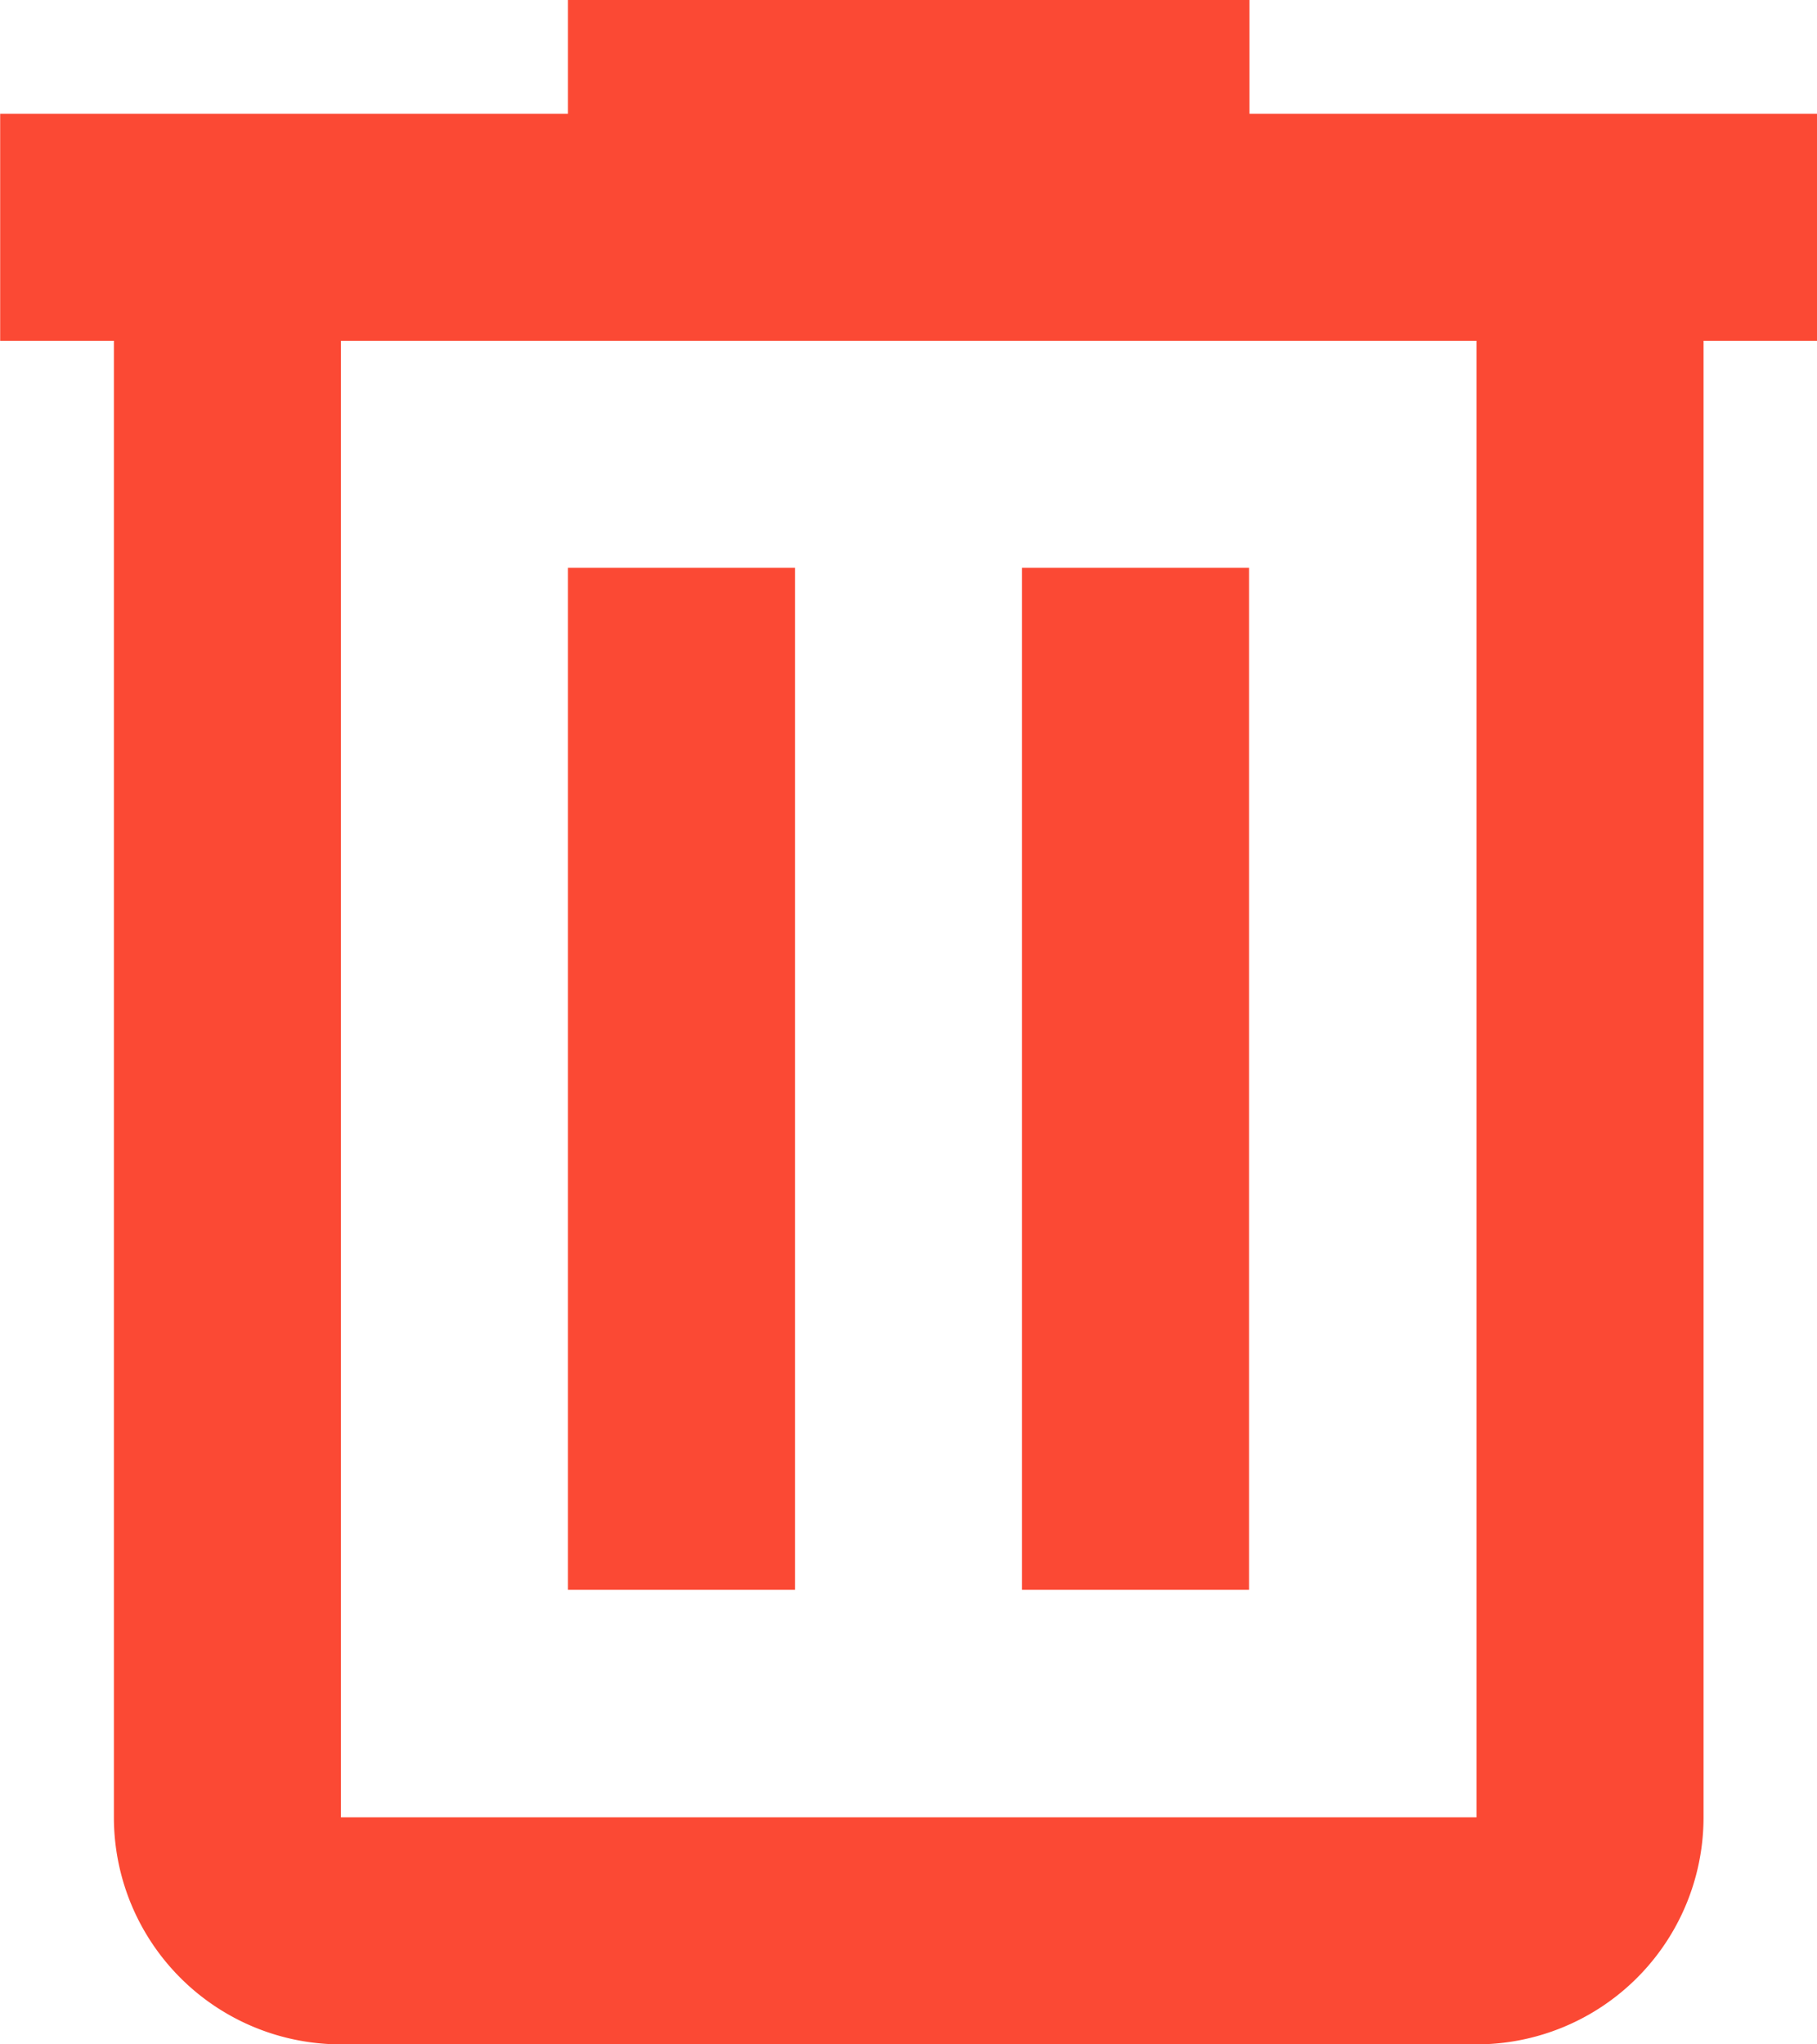 <?xml version="1.0" encoding="UTF-8" standalone="no"?>
<!-- Created with Inkscape (http://www.inkscape.org/) -->

<svg
   width="16"
   height="18"
   viewBox="0 0 4.233 4.763"
   version="1.1"
   id="svg8"
   inkscape:version="1.3.2 (1:1.3.2+202311252150+091e20ef0f)"
   sodipodi:docname="delete.svg"
   xmlns:inkscape="http://www.inkscape.org/namespaces/inkscape"
   xmlns:sodipodi="http://sodipodi.sourceforge.net/DTD/sodipodi-0.dtd"
   xmlns="http://www.w3.org/2000/svg"
   xmlns:svg="http://www.w3.org/2000/svg"
   xmlns:rdf="http://www.w3.org/1999/02/22-rdf-syntax-ns#"
   xmlns:cc="http://creativecommons.org/ns#"
   xmlns:dc="http://purl.org/dc/elements/1.1/">
  <defs
     id="defs2" />
  <sodipodi:namedview
     id="base"
     pagecolor="#ffffff"
     bordercolor="#666666"
     borderopacity="1.0"
     inkscape:pageopacity="0.0"
     inkscape:pageshadow="2"
     inkscape:zoom="0.70710678"
     inkscape:cx="-458.9123"
     inkscape:cy="132.93608"
     inkscape:document-units="px"
     inkscape:current-layer="layer1"
     showgrid="false"
     units="px"
     inkscape:window-width="2190"
     inkscape:window-height="1404"
     inkscape:window-x="1463"
     inkscape:window-y="16"
     inkscape:window-maximized="0"
     inkscape:showpageshadow="true"
     inkscape:pagecheckerboard="0"
     inkscape:deskcolor="#d6d6d6"
     showborder="true" />
  <g
     inkscape:label="Layer 1"
     inkscape:groupmode="layer"
     id="layer1"
     transform="translate(-214.577,-116.152)">
    <title
       id="title1">trash-can-outline</title>
    <path
       d="m 215.9,116.152 v 0.265 h -1.323 v 0.529 h 0.265 v 3.44 a 0.529,0.529 0 0 0 0.529,0.529 h 2.646 a 0.529,0.529 0 0 0 0.529,-0.529 v -3.44 h 0.265 v -0.529 h -1.323 v -0.265 H 215.9 m -0.529,0.794 h 2.646 v 3.44 h -2.646 v -3.44 M 215.9,117.475 v 2.381 h 0.529 V 117.475 H 215.9 m 1.058,0 v 2.381 h 0.529 V 117.475 Z"
       id="path1"
       style="fill:#fb4934;fill-opacity:1;stroke-width:0.265" />
  </g>
</svg>
